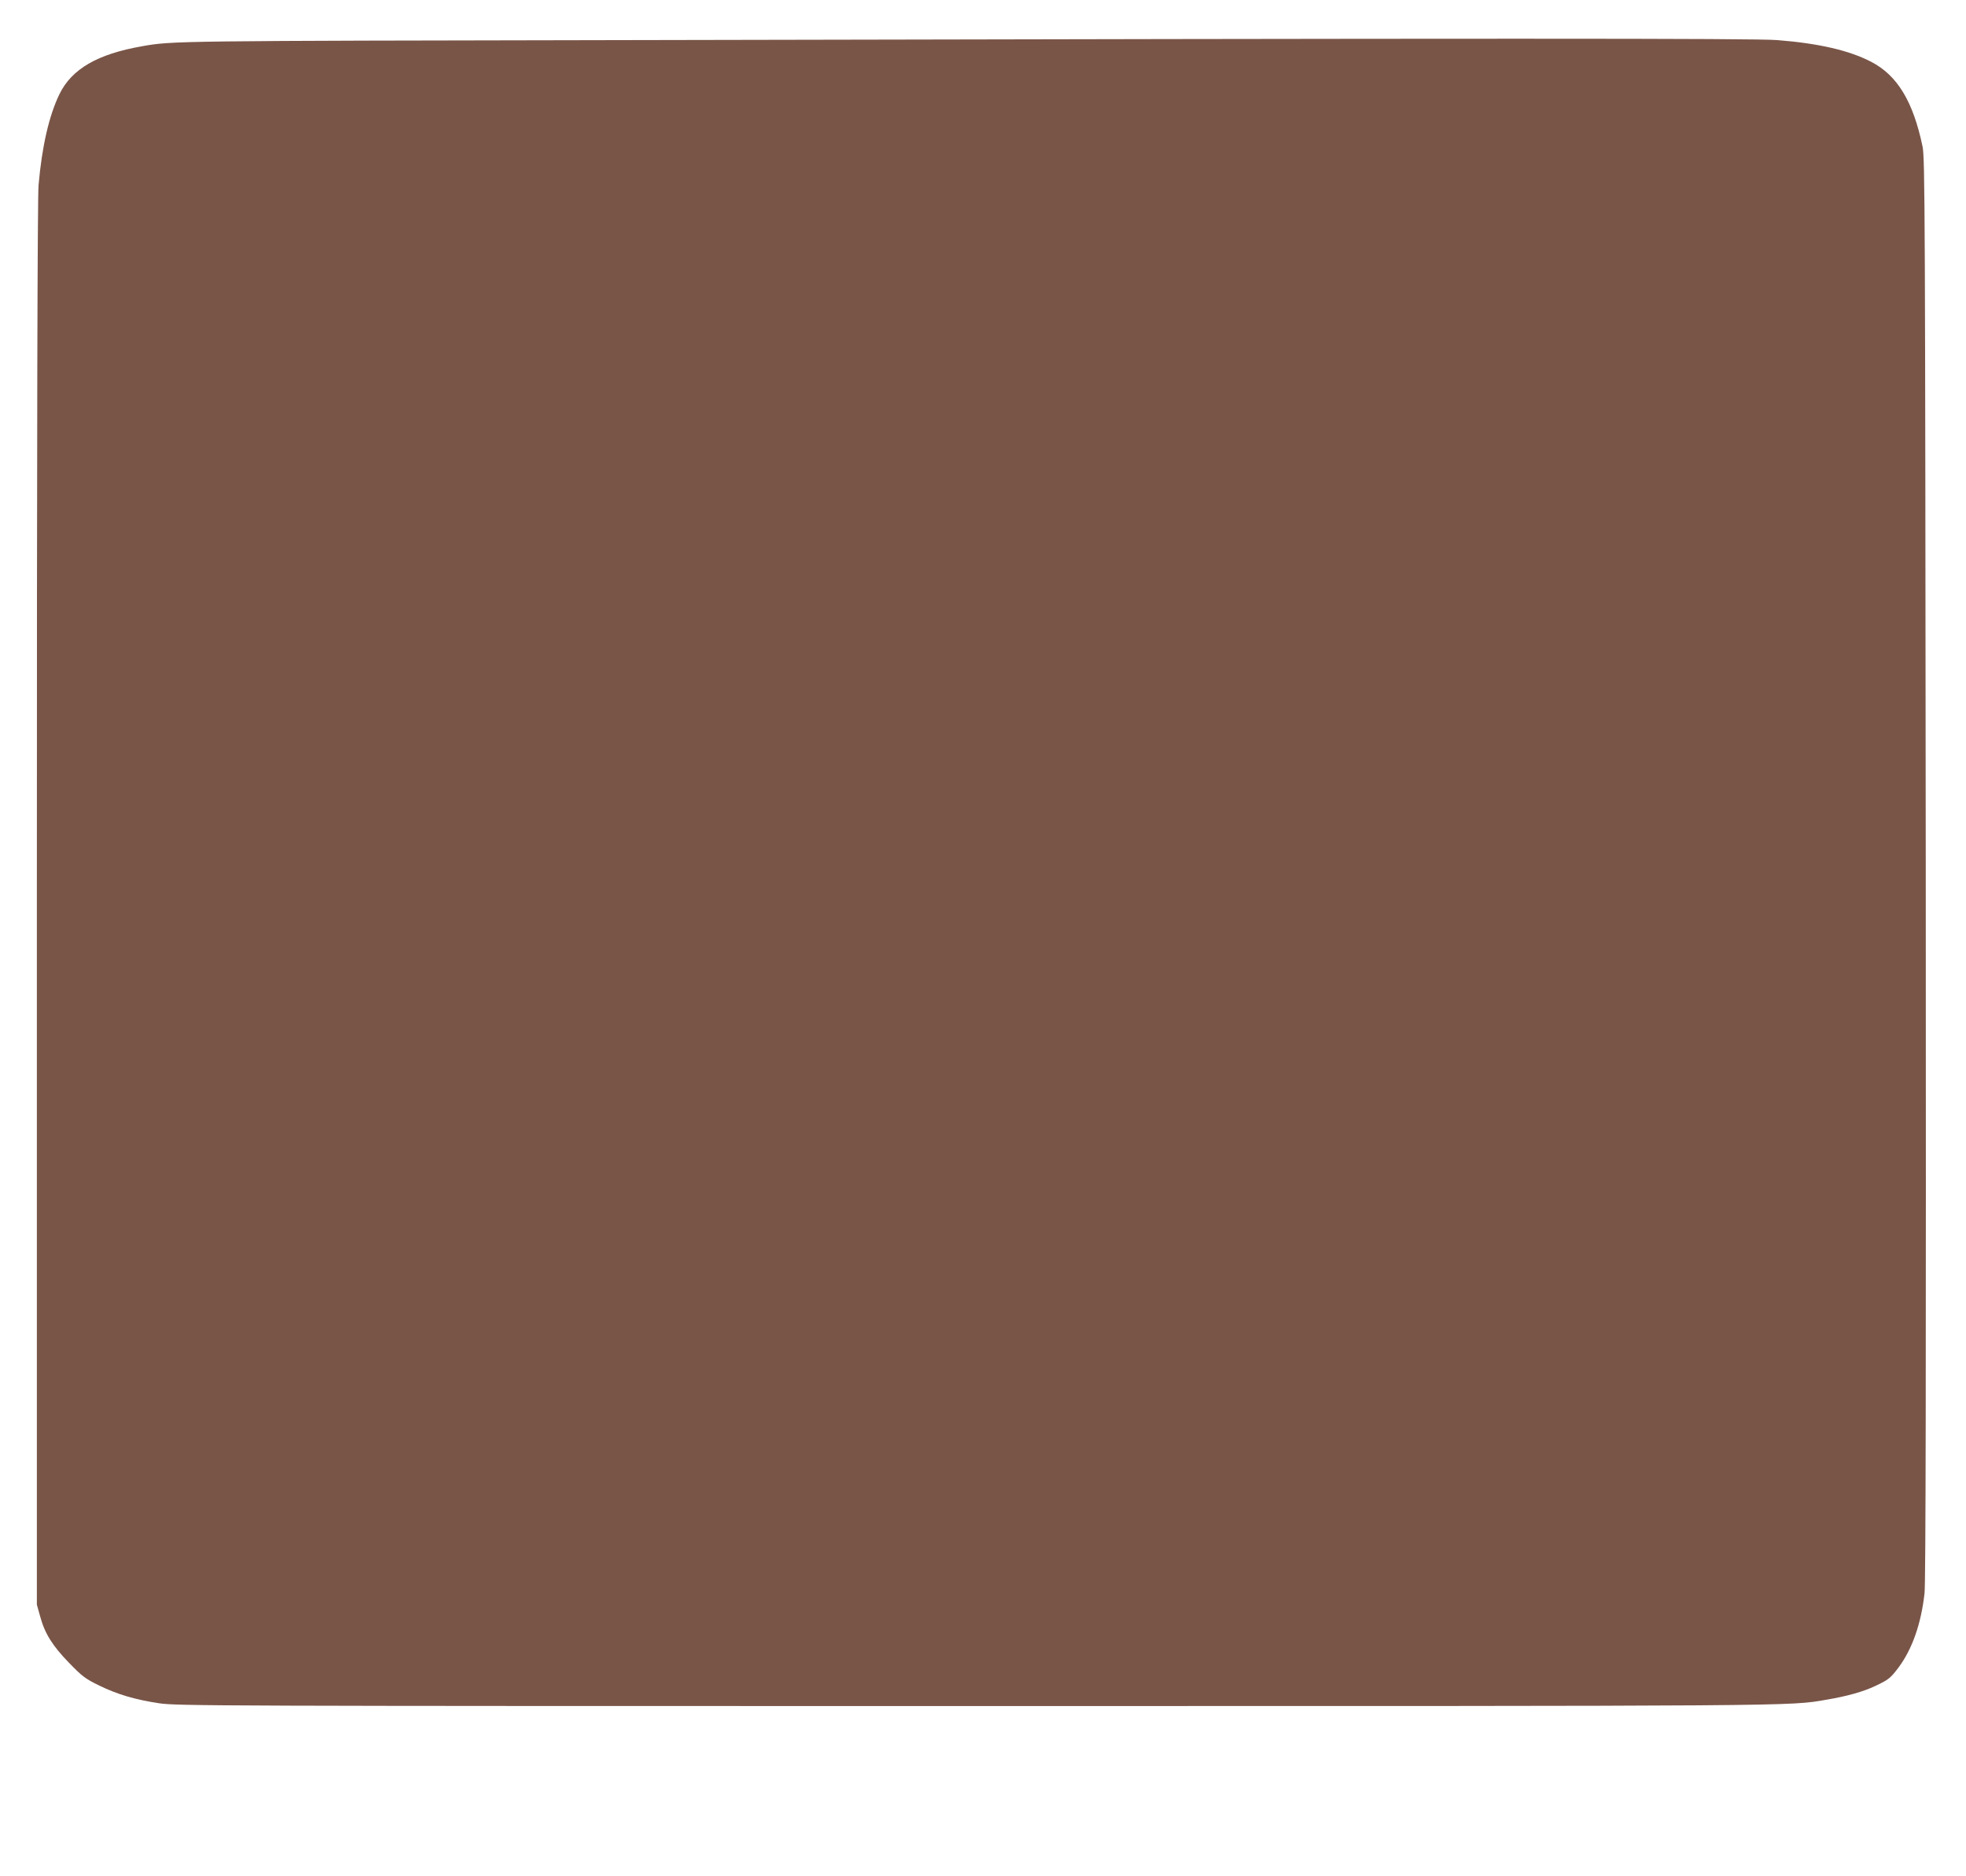 <?xml version="1.0" standalone="no"?>
<!DOCTYPE svg PUBLIC "-//W3C//DTD SVG 20010904//EN"
 "http://www.w3.org/TR/2001/REC-SVG-20010904/DTD/svg10.dtd">
<svg version="1.0" xmlns="http://www.w3.org/2000/svg"
 width="1280pt" height="1221pt" viewBox="0 0 1280 1221"
 preserveAspectRatio="xMidYMid meet">
<g transform="translate(0,1221) scale(0.1,-0.1)"
fill="#795548" stroke="none">
<path d="M4090 11949 c-2965 -5 -2968 -5 -3165 -40 -291 -51 -458 -148 -538
-312 -68 -140 -114 -341 -136 -592 -7 -82 -11 -1576 -11 -4680 l0 -4560 21
-75 c30 -112 80 -192 188 -303 85 -88 106 -104 196 -148 119 -58 233 -92 392
-116 112 -17 375 -18 5303 -18 5430 0 5303 -1 5550 41 136 23 240 52 320 90
87 41 99 51 153 123 87 118 145 282 167 480 8 68 10 1442 8 4716 -4 4295 -5
4626 -21 4702 -61 292 -164 463 -335 551 -142 74 -342 120 -611 141 -142 12
-1858 12 -7481 0z"/>
</g>
</svg>
